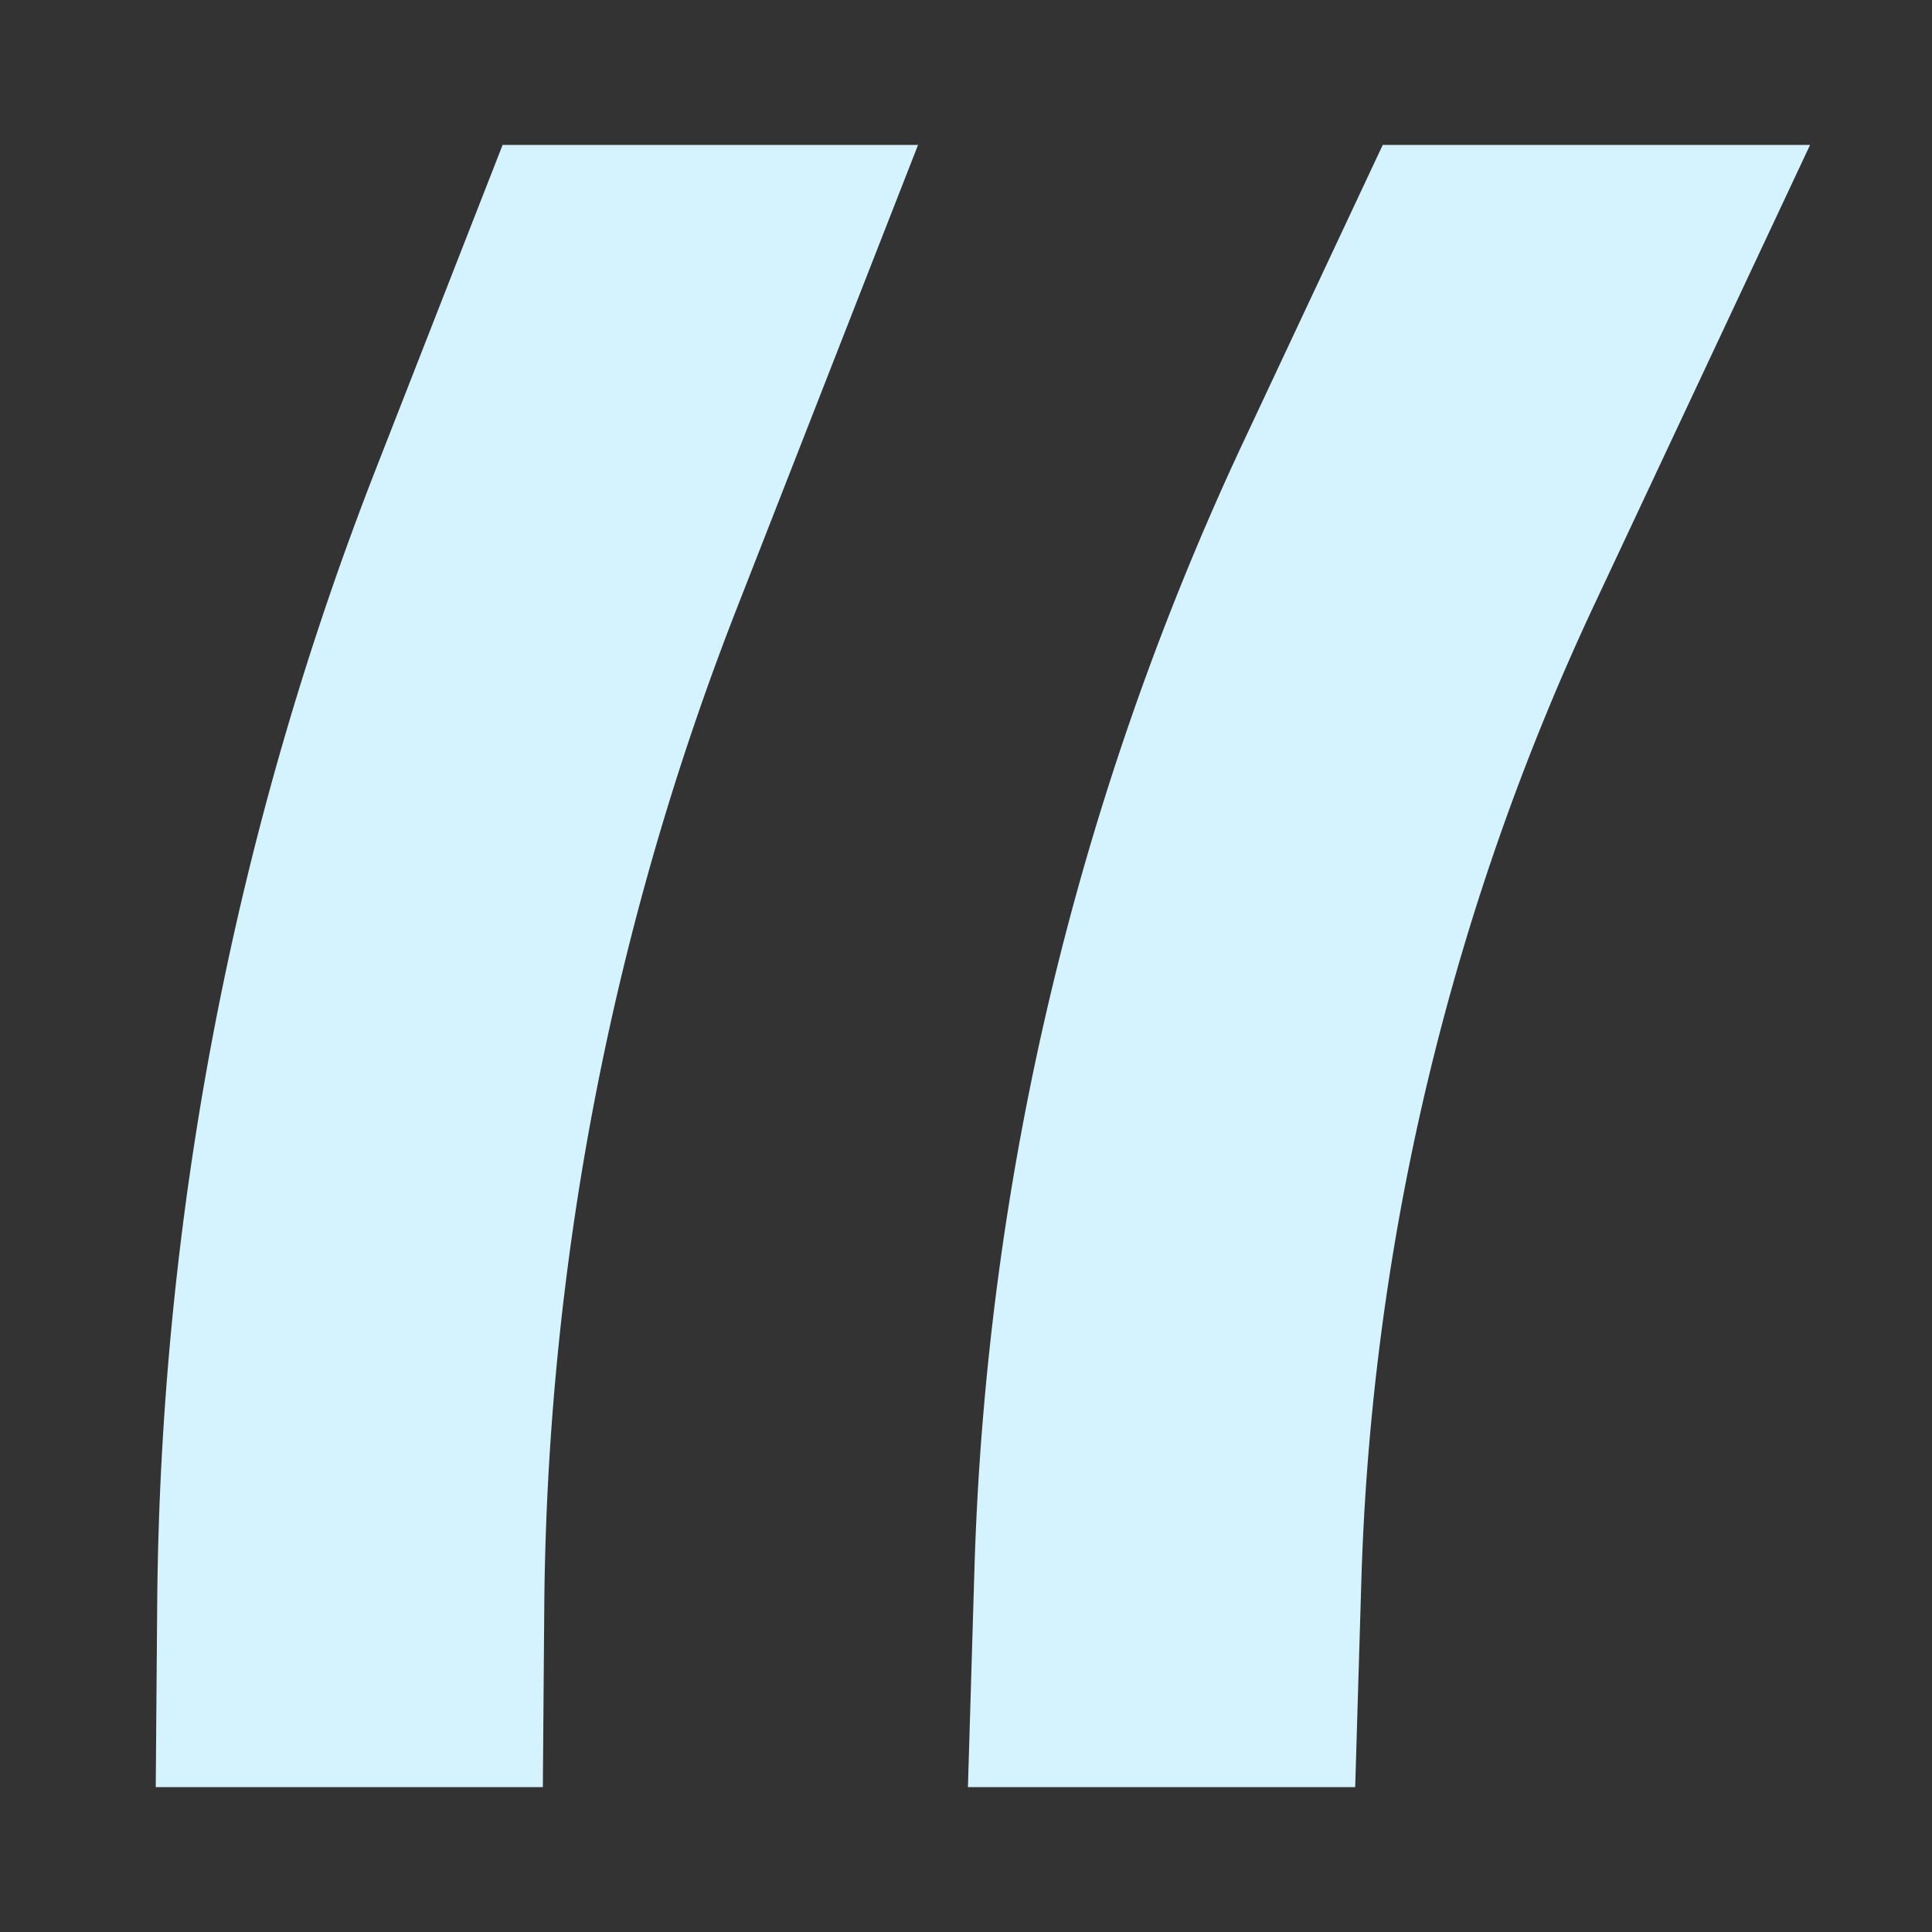 <svg width="40" height="40" xmlns:xlink="http://www.w3.org/1999/xlink" xmlns="http://www.w3.org/2000/svg"><rect width="100%" height="100%" fill="#333333" stroke="none"/><defs><linearGradient id="c"><stop style="stop-color:#d4f3fe;stop-opacity:1" offset="0"/></linearGradient><clipPath clipPathUnits="userSpaceOnUse" id="b"><use xlink:href="#a"/></clipPath></defs><g clip-path="url(#b)" transform="translate(-501.54 -687.354)"><path style="opacity:1;fill:#fff;fill-opacity:0;stroke:none;stroke-width:6;stroke-linejoin:round;stroke-dasharray:none;stroke-opacity:1" d="M502.54 690.354h38v34h-38z" id="a"/><path style="opacity:1;fill:none;fill-opacity:1;stroke:url(#c);stroke-width:6.981;stroke-linejoin:round;stroke-dasharray:none;stroke-opacity:1" d="m519.452 689.479-4.01 10.29a54.371 54.371 100.87 0 0-3.709 19.317l-.042 5.312" transform="matrix(1.148 0 0 1.144 -78.668 -102.031)"/><path style="opacity:1;fill:none;fill-opacity:1;stroke:url(#c);stroke-width:6.981;stroke-linejoin:round;stroke-dasharray:none;stroke-opacity:1" d="m538.437 690.19-4.34 9.28a48.374 48.374 103.388 0 0-4.536 19.053l-.163 5.479" transform="matrix(1.148 0 0 1.144 -82.216 -102.031)"/></g></svg>